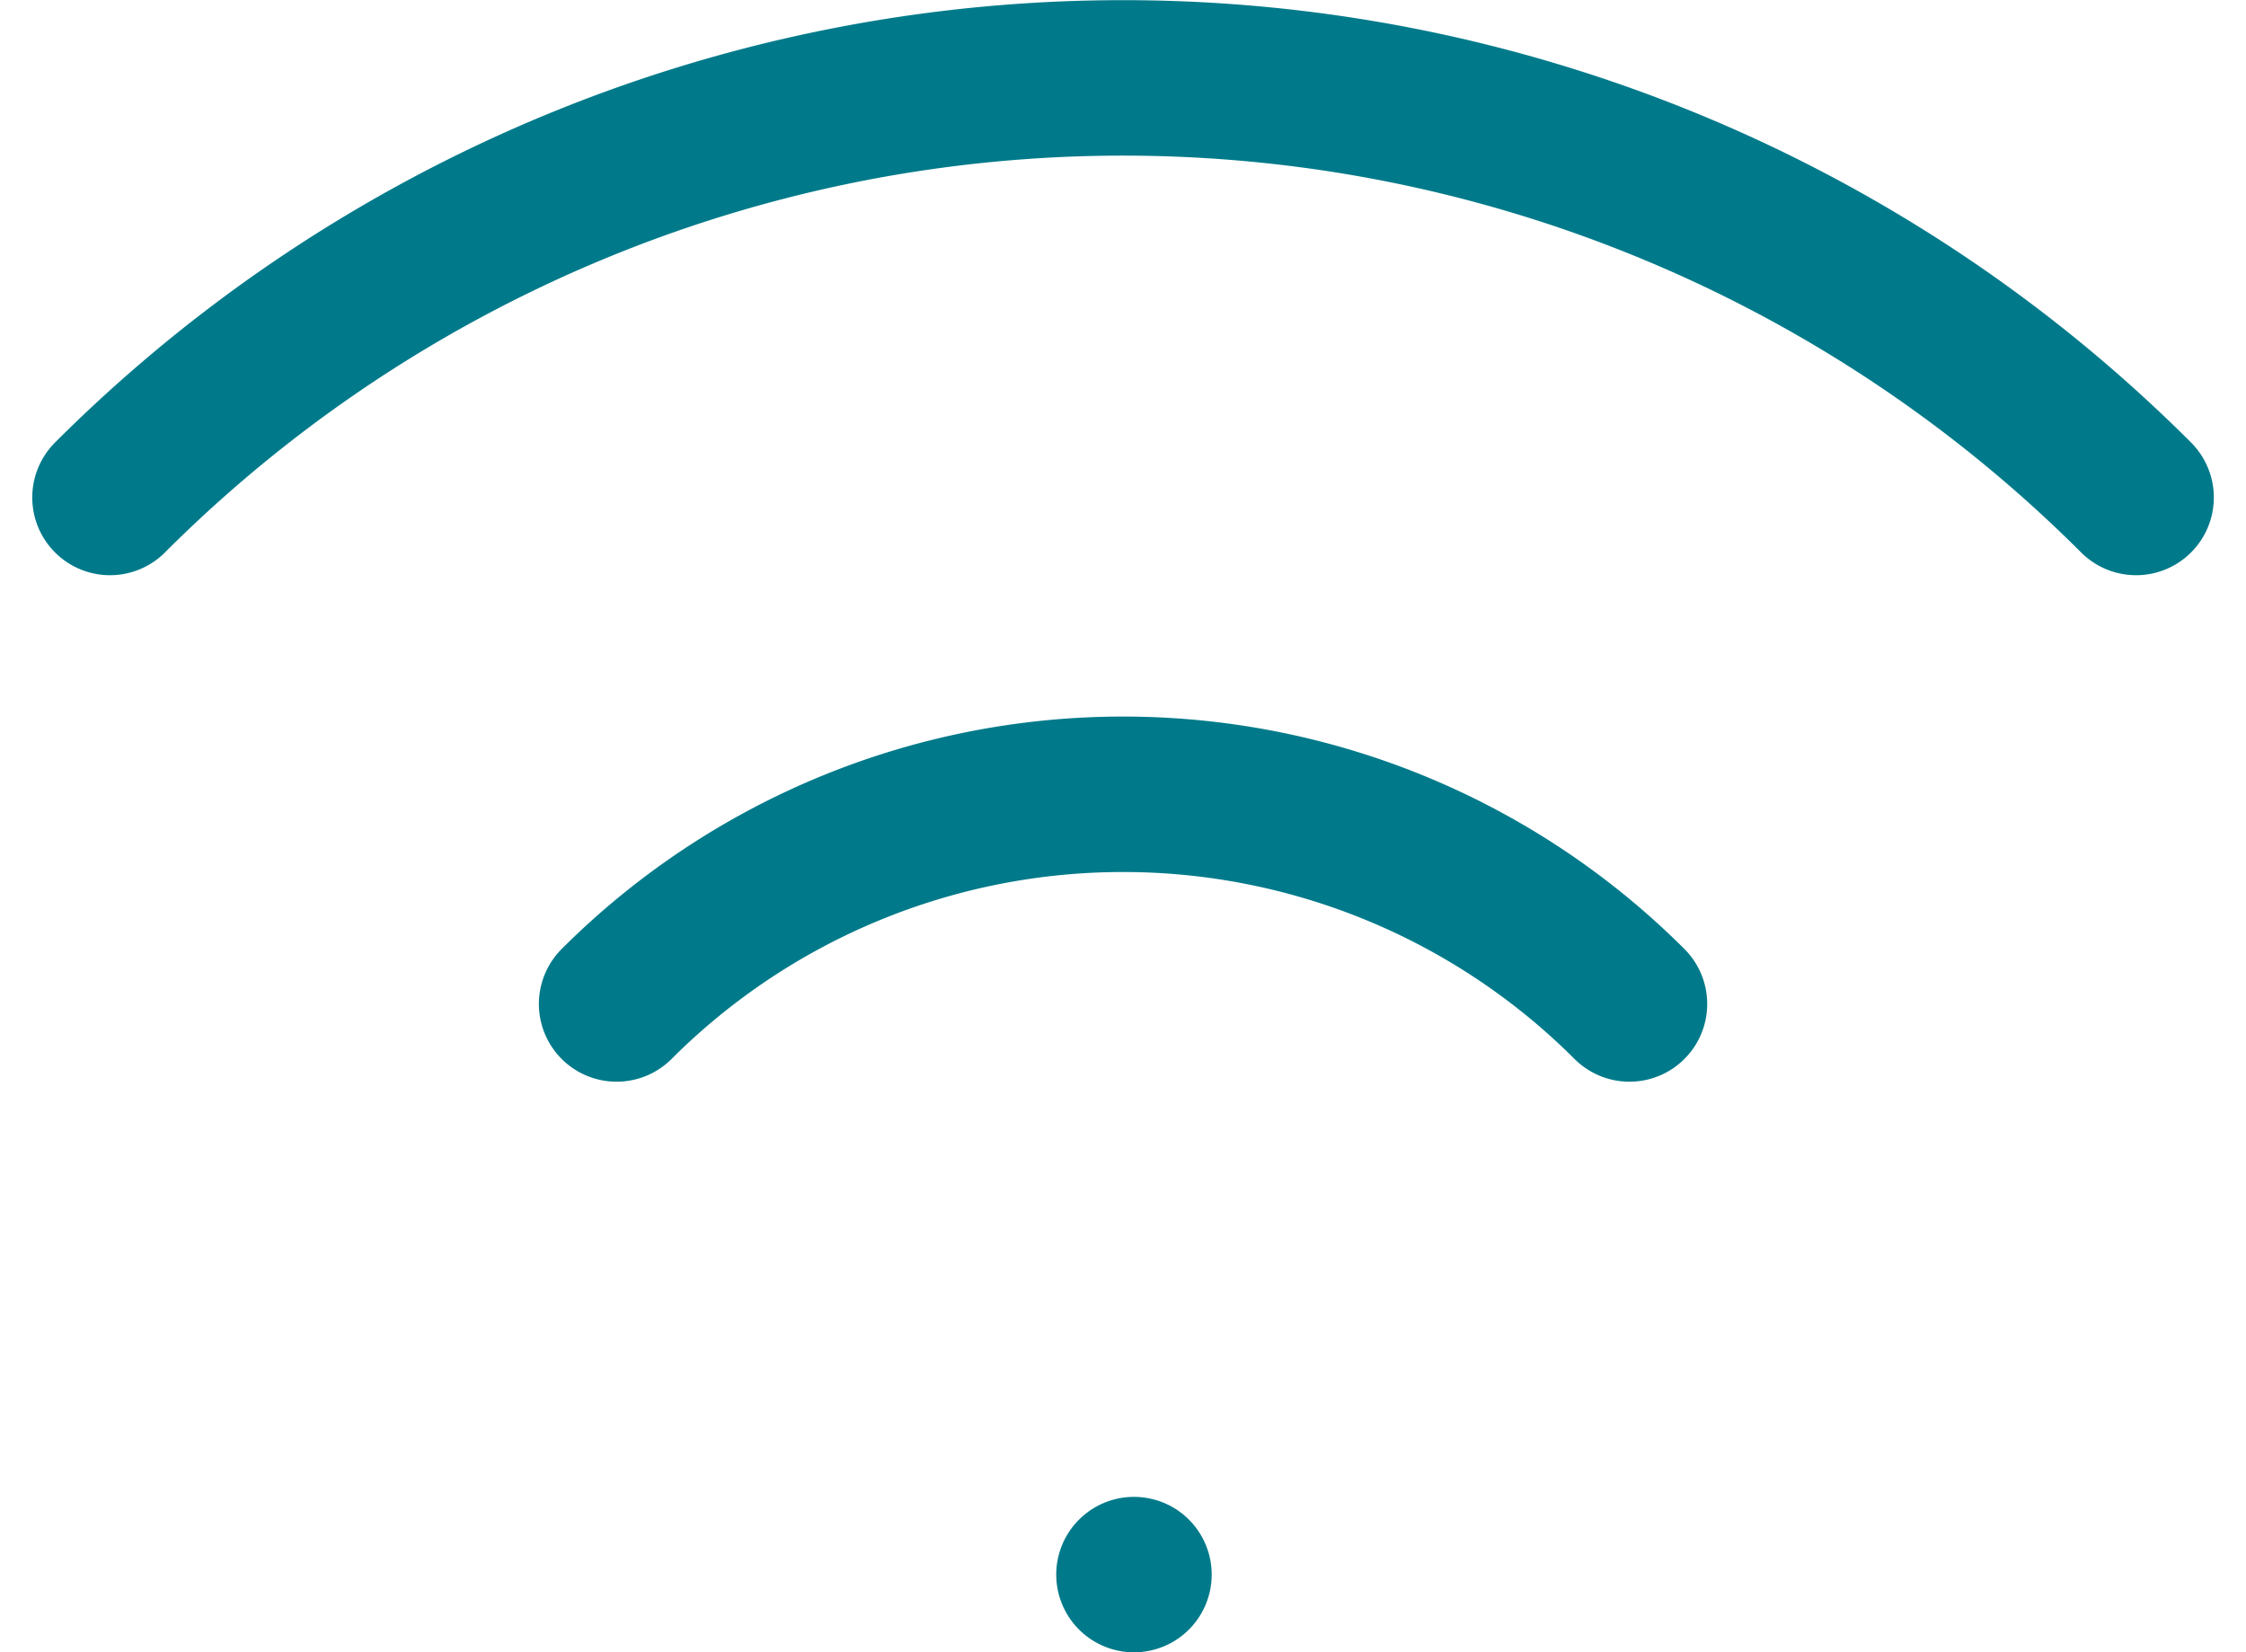 <svg xmlns="http://www.w3.org/2000/svg" width="28.892" height="21.257" viewBox="0 0 28.892 21.257">
  <g id="グループ_323" data-name="グループ 323" transform="translate(-458.197 -7641.749)">
    <line id="線_111" data-name="線 111" transform="translate(472.784 7662.006)" fill="none" stroke="#007a8a" stroke-linecap="round" stroke-linejoin="round" stroke-width="2"/>
    <path id="パス_411" data-name="パス 411" d="M9.172,16.7a9.215,9.215,0,0,1,13.029,0" transform="translate(456.957 7637.965)" fill="none" stroke="#007a8a" stroke-linecap="round" stroke-linejoin="round" stroke-width="2"/>
    <path id="パス_412" data-name="パス 412" d="M6.343,15.4a18.429,18.429,0,0,1,26.063,0" transform="translate(453.269 7632.749)" fill="none" stroke="#007a8a" stroke-linecap="round" stroke-linejoin="round" stroke-width="2"/>
  </g>
</svg>
